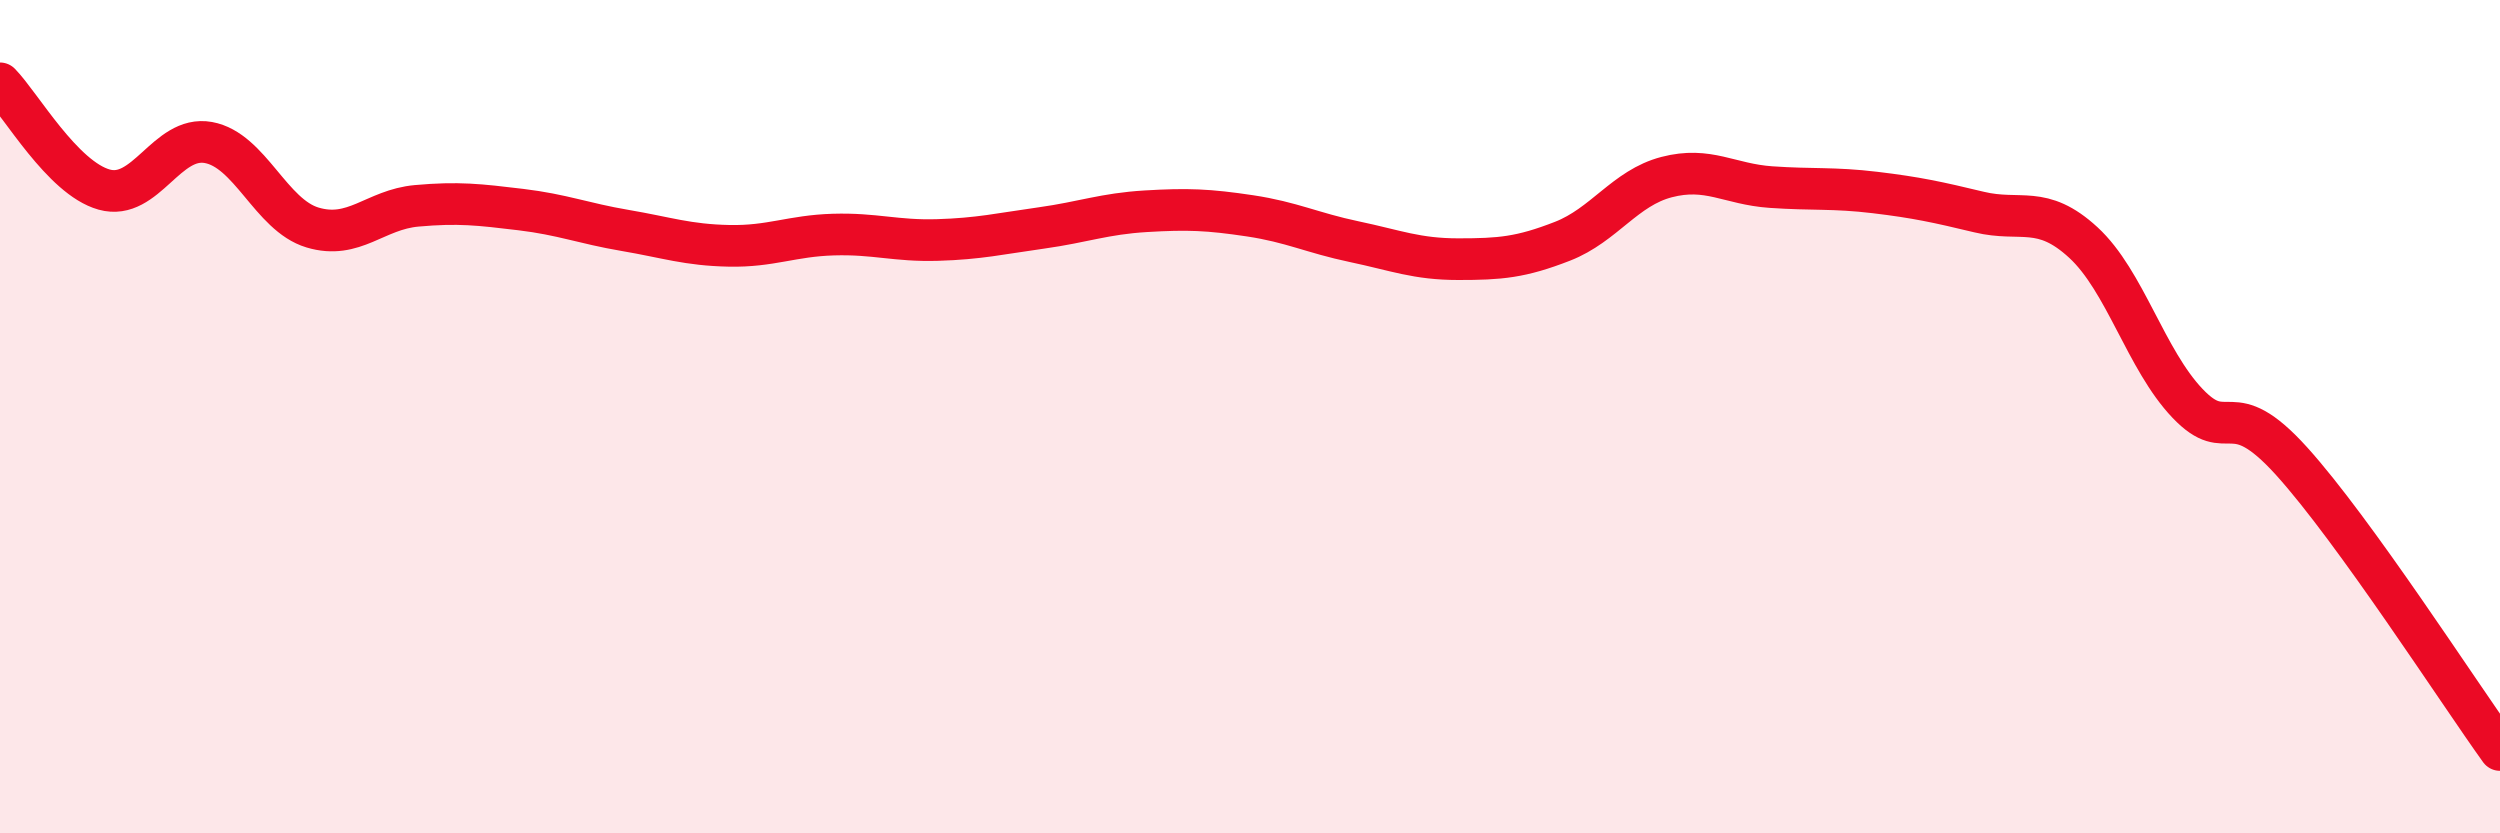 
    <svg width="60" height="20" viewBox="0 0 60 20" xmlns="http://www.w3.org/2000/svg">
      <path
        d="M 0,2 C 0.5,2.51 1.5,4.27 2.5,4.55 C 3.5,4.83 4,3.24 5,3.42 C 6,3.6 6.5,5.16 7.5,5.46 C 8.5,5.76 9,5.03 10,4.94 C 11,4.85 11.5,4.91 12.5,5.03 C 13.5,5.15 14,5.36 15,5.53 C 16,5.7 16.5,5.88 17.5,5.9 C 18.5,5.92 19,5.66 20,5.63 C 21,5.6 21.5,5.79 22.5,5.76 C 23.5,5.73 24,5.61 25,5.47 C 26,5.33 26.5,5.13 27.5,5.07 C 28.5,5.01 29,5.03 30,5.18 C 31,5.33 31.5,5.59 32.5,5.8 C 33.5,6.01 34,6.22 35,6.22 C 36,6.22 36.5,6.18 37.5,5.79 C 38.5,5.4 39,4.51 40,4.25 C 41,3.99 41.5,4.42 42.5,4.49 C 43.5,4.56 44,4.5 45,4.62 C 46,4.74 46.5,4.85 47.5,5.09 C 48.5,5.33 49,4.9 50,5.82 C 51,6.74 51.5,8.63 52.5,9.68 C 53.5,10.73 53.5,9.41 55,11.07 C 56.5,12.73 59,16.61 60,18L60 20L0 20Z"
        fill="#EB0A25"
        opacity="0.1"
        stroke-linecap="round"
        stroke-linejoin="round"
      />
      <path
        d="M 0,2 C 0.5,2.51 1.5,4.27 2.5,4.55 C 3.5,4.83 4,3.24 5,3.42 C 6,3.6 6.5,5.16 7.5,5.46 C 8.5,5.76 9,5.03 10,4.94 C 11,4.85 11.5,4.91 12.5,5.03 C 13.5,5.15 14,5.36 15,5.53 C 16,5.7 16.5,5.88 17.5,5.9 C 18.5,5.92 19,5.66 20,5.63 C 21,5.6 21.5,5.79 22.5,5.76 C 23.5,5.73 24,5.61 25,5.47 C 26,5.33 26.5,5.13 27.5,5.07 C 28.5,5.01 29,5.03 30,5.18 C 31,5.33 31.5,5.59 32.5,5.8 C 33.5,6.01 34,6.22 35,6.22 C 36,6.22 36.5,6.18 37.5,5.79 C 38.5,5.4 39,4.51 40,4.25 C 41,3.99 41.5,4.42 42.5,4.49 C 43.5,4.56 44,4.5 45,4.62 C 46,4.74 46.5,4.85 47.5,5.09 C 48.5,5.33 49,4.9 50,5.82 C 51,6.74 51.5,8.63 52.5,9.68 C 53.5,10.73 53.5,9.41 55,11.07 C 56.5,12.73 59,16.61 60,18"
        stroke="#EB0A25"
        stroke-width="1"
        fill="none"
        stroke-linecap="round"
        stroke-linejoin="round"
      />
    </svg>
  